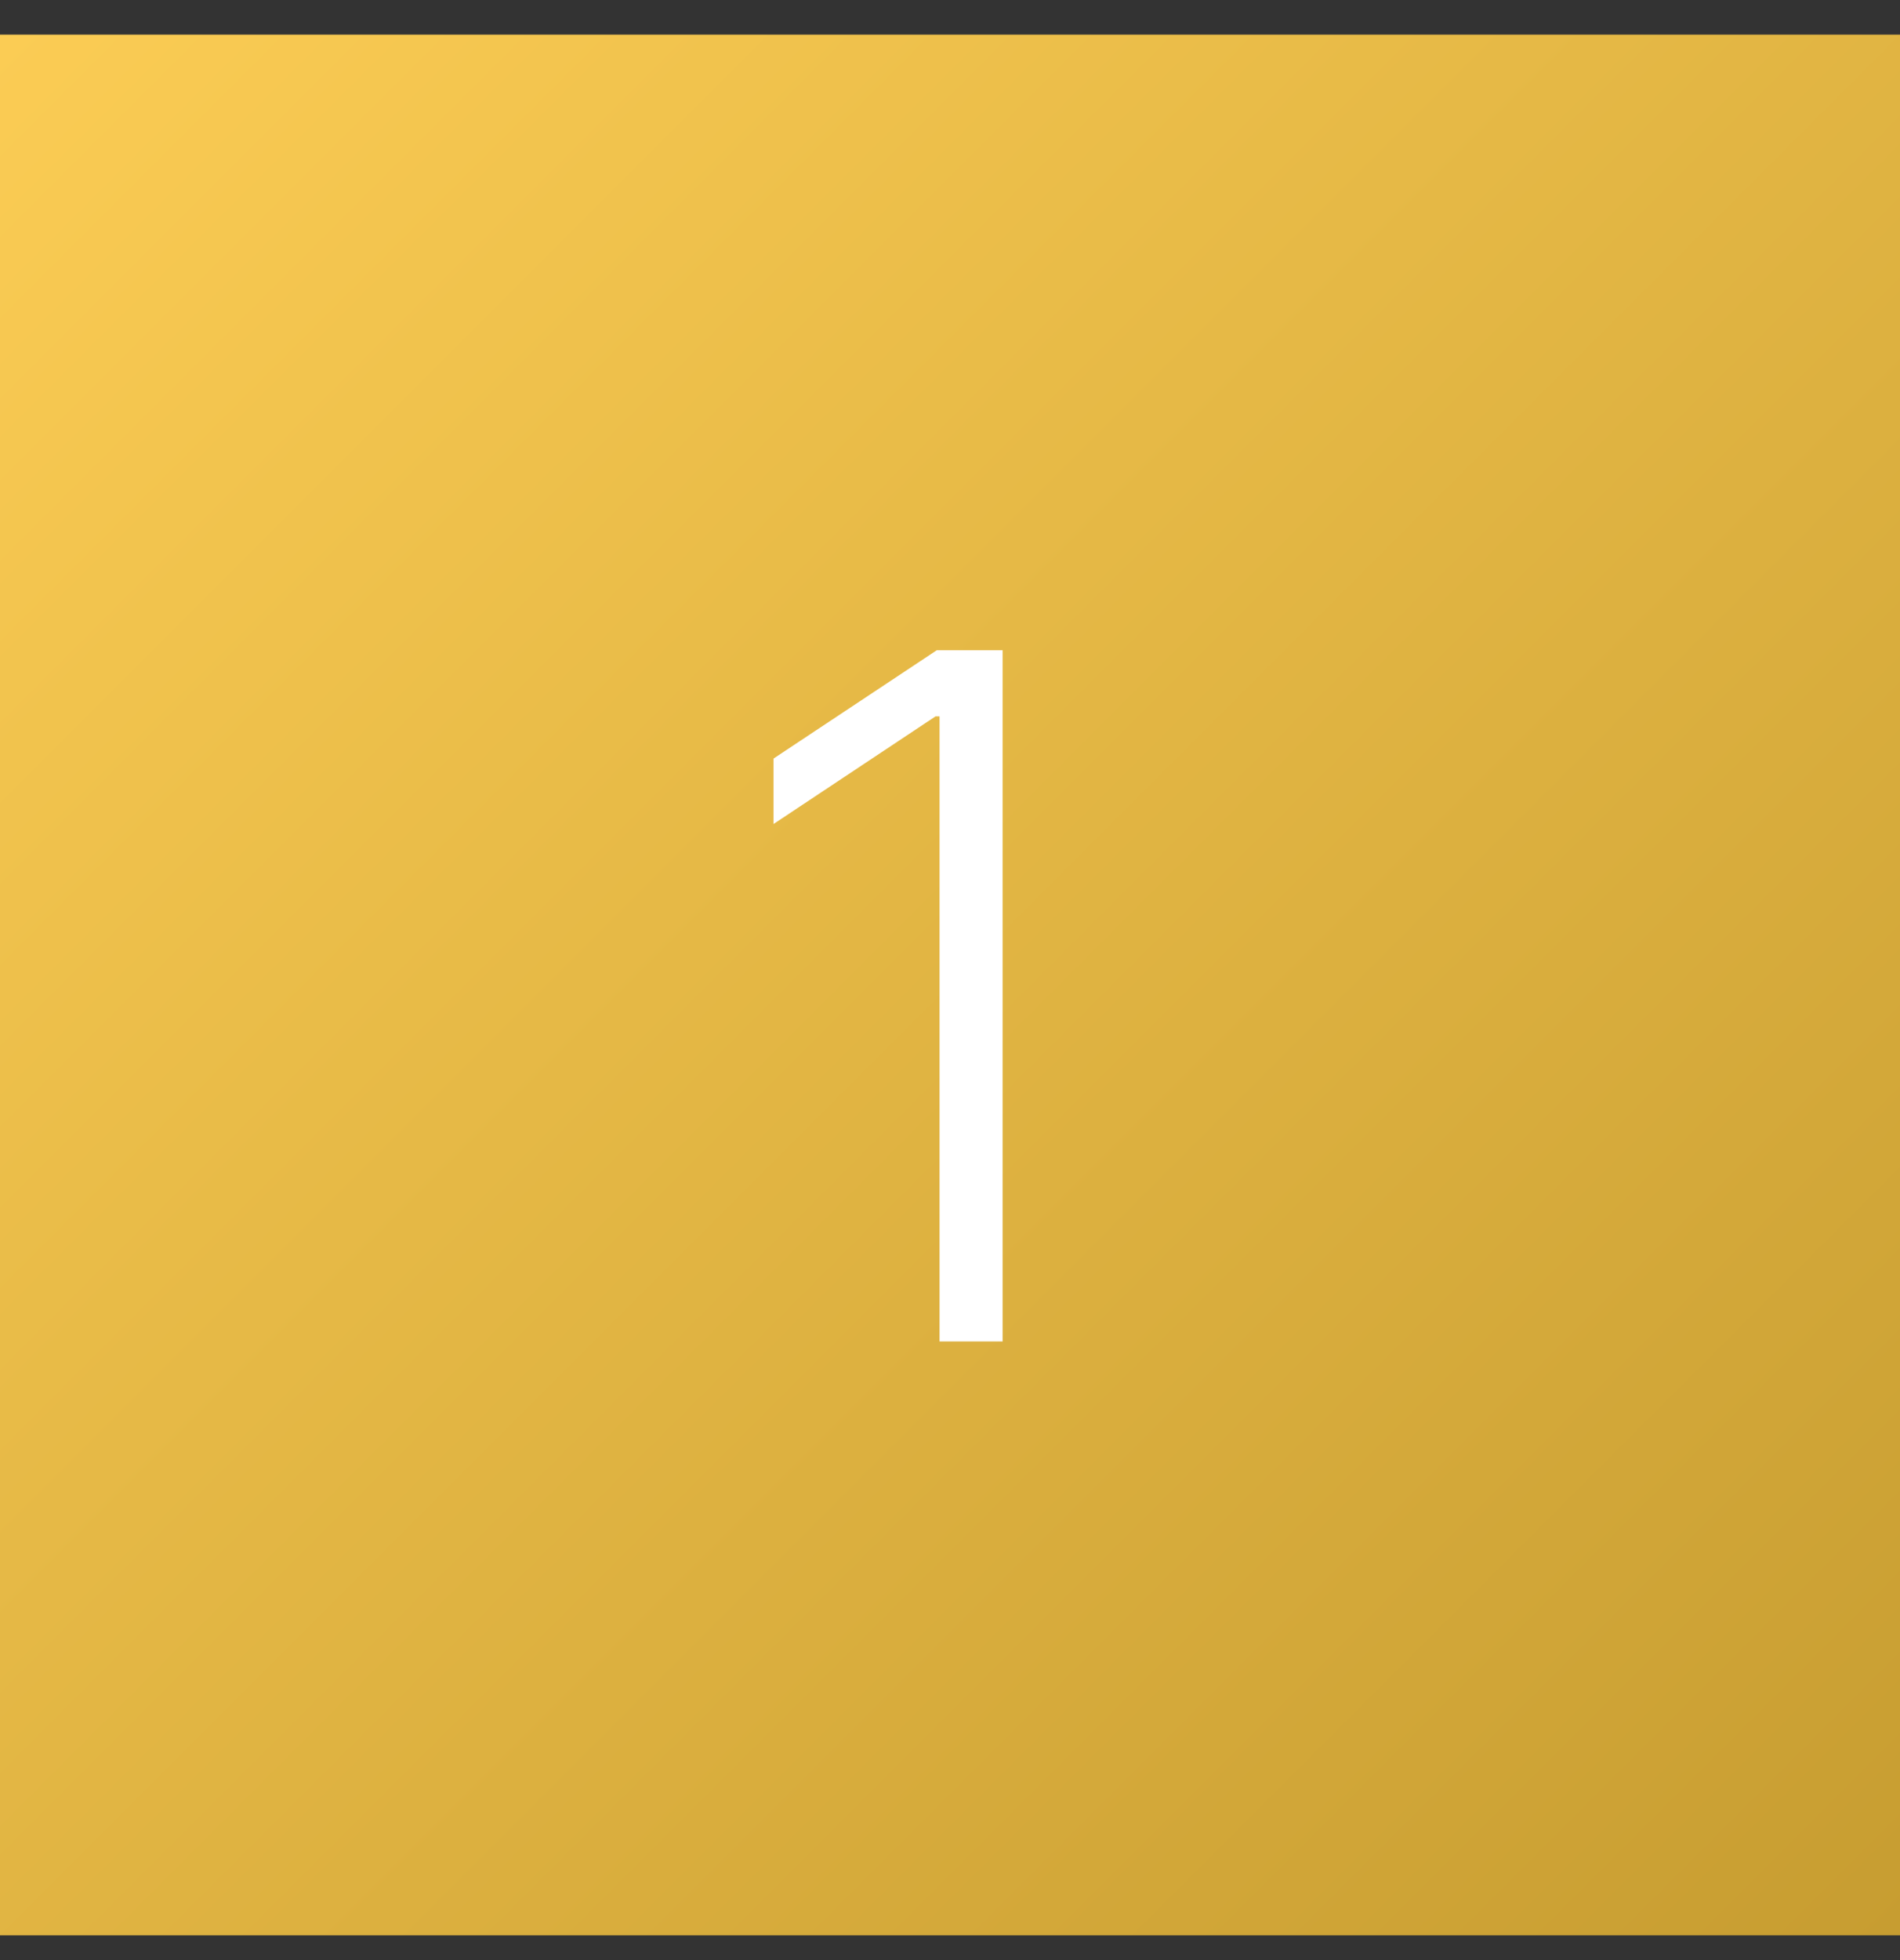 <svg width="32" height="33" viewBox="0 0 32 33" fill="none" xmlns="http://www.w3.org/2000/svg">
<rect x="0" y="0" width="32" height="33" fill="#333333" stroke="none"/>
<rect width="32" height="32" transform="translate(0 0.583)" fill="url(#paint0_linear_1_925)"/>
<path d="M16.886 10.947V22.584H15.824V12.061H15.756L13.028 13.873V12.771L15.778 10.947H16.886Z" fill="white"/>
<defs>
<linearGradient id="paint0_linear_1_925" x1="0" y1="0" x2="32" y2="32" gradientUnits="userSpaceOnUse">
<stop stop-color="#FBCC54"/>
<stop offset="1" stop-color="#C79D31"/>
</linearGradient>
</defs>
</svg>
